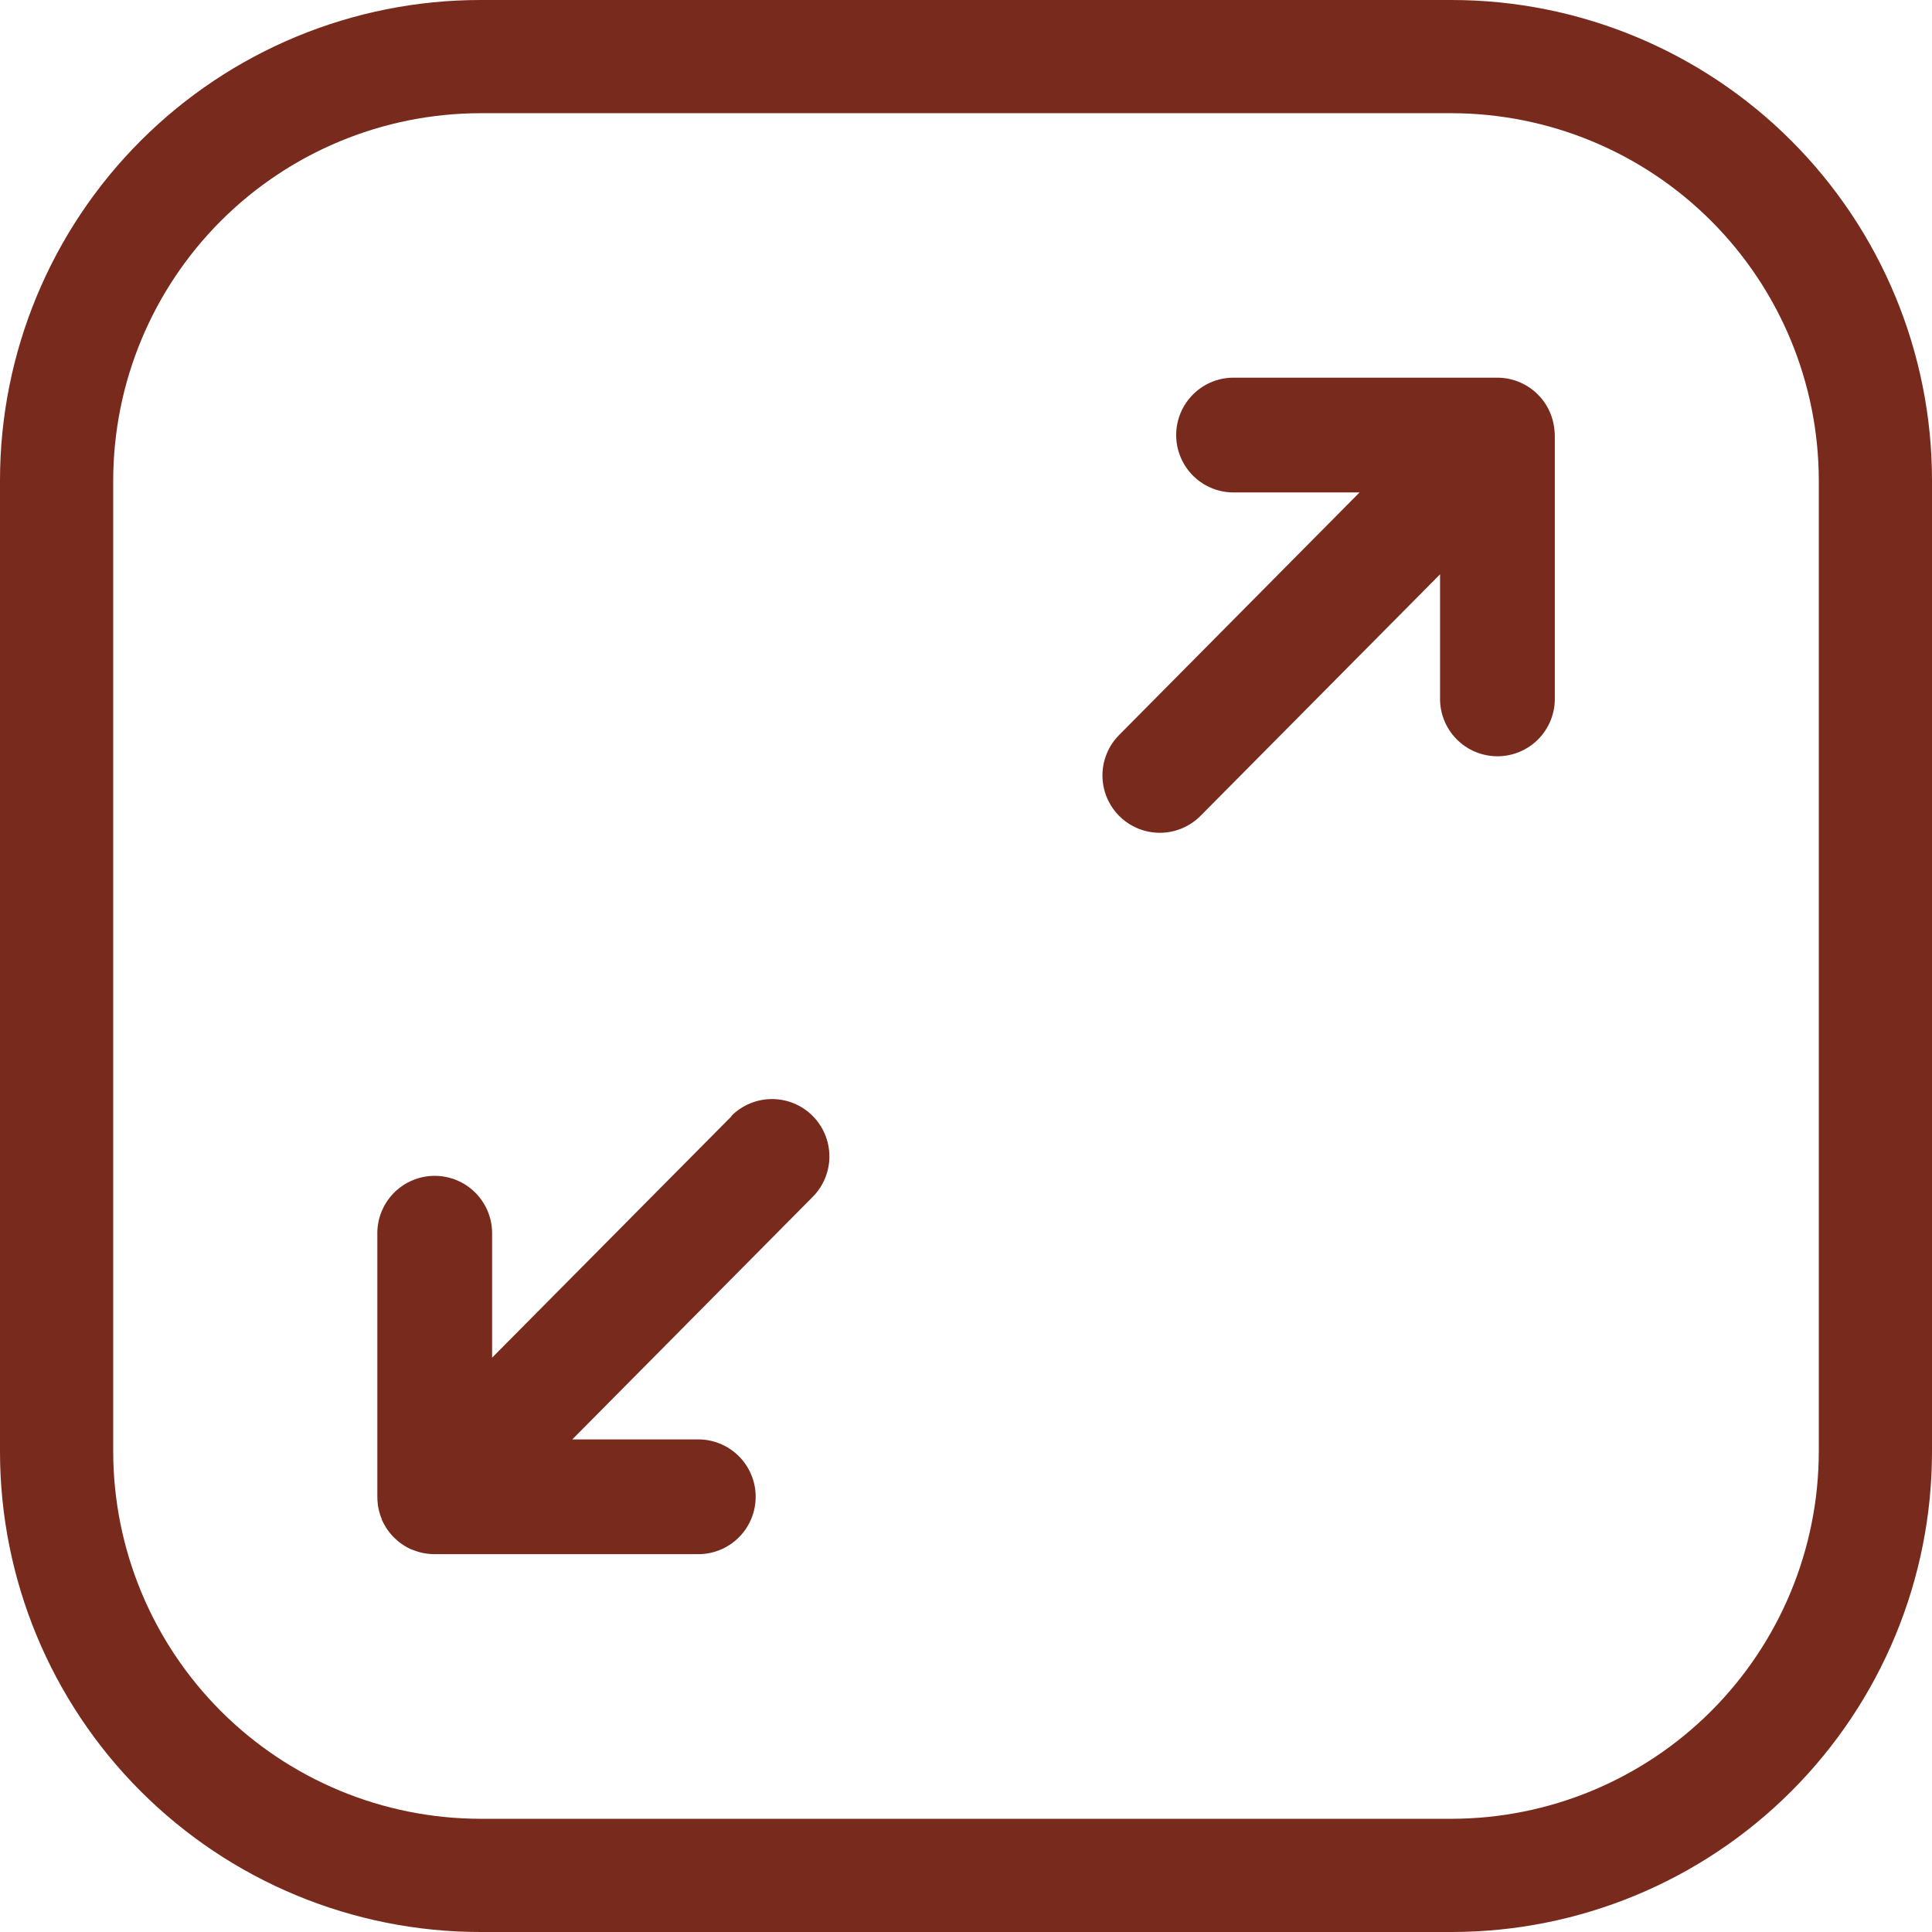 <?xml version="1.0" encoding="UTF-8"?> <svg xmlns="http://www.w3.org/2000/svg" width="512" height="512" viewBox="0 0 512 512" fill="none"> <path d="M384.68 30C410.482 30.029 435.219 40.292 453.463 58.536C471.708 76.781 481.971 101.518 482 127.32V384.68C481.971 410.482 471.708 435.219 453.463 453.463C435.219 471.708 410.482 481.971 384.68 482H127.32C101.518 481.971 76.781 471.708 58.536 453.463C40.292 435.219 30.029 410.482 30 384.68V127.32C30.029 101.518 40.292 76.781 58.536 58.536C76.781 40.292 101.518 30.029 127.32 30H384.68ZM384.68 0H127.32C93.553 0 61.168 13.414 37.291 37.291C13.414 61.168 0 93.553 0 127.32L0 384.68C0 418.447 13.414 450.832 37.291 474.709C61.168 498.586 93.553 512 127.32 512H384.68C418.447 512 450.832 498.586 474.709 474.709C498.586 450.832 512 418.447 512 384.68V127.32C512 93.553 498.586 61.168 474.709 37.291C450.832 13.414 418.447 0 384.68 0Z" fill="#782A1C"></path> <path d="M411.92 113.74C411.534 109.998 409.775 106.531 406.983 104.01C404.19 101.489 400.562 100.092 396.8 100.09H327.3C325.27 100.038 323.251 100.393 321.361 101.133C319.47 101.874 317.748 102.986 316.294 104.403C314.84 105.82 313.684 107.514 312.895 109.384C312.107 111.255 311.7 113.265 311.7 115.295C311.7 117.325 312.107 119.335 312.895 121.206C313.684 123.076 314.84 124.77 316.294 126.187C317.748 127.604 319.47 128.716 321.361 129.457C323.251 130.197 325.27 130.552 327.3 130.5H360.3L296.57 194.79C295.164 196.208 294.051 197.888 293.295 199.736C292.539 201.584 292.154 203.562 292.162 205.559C292.171 207.555 292.572 209.53 293.344 211.372C294.116 213.213 295.242 214.884 296.66 216.29C298.078 217.696 299.758 218.809 301.606 219.565C303.454 220.321 305.432 220.706 307.429 220.698C309.425 220.689 311.4 220.288 313.242 219.516C315.083 218.744 316.754 217.618 318.16 216.2L381.63 152.2V184.82C381.578 186.85 381.933 188.869 382.674 190.759C383.414 192.65 384.526 194.372 385.943 195.826C387.36 197.28 389.054 198.436 390.924 199.225C392.795 200.013 394.805 200.42 396.835 200.42C398.865 200.42 400.875 200.013 402.746 199.225C404.616 198.436 406.31 197.28 407.727 195.826C409.144 194.372 410.256 192.65 410.997 190.759C411.737 188.869 412.092 186.85 412.04 184.82V115.3C412 114.77 412 114.25 411.92 113.74Z" fill="#782A1C"></path> <path d="M193.879 295.8L130.409 359.8V327.21C130.461 325.181 130.106 323.161 129.366 321.271C128.625 319.381 127.513 317.658 126.096 316.204C124.679 314.75 122.985 313.594 121.115 312.806C119.244 312.017 117.234 311.61 115.204 311.61C113.174 311.61 111.164 312.017 109.294 312.806C107.423 313.594 105.729 314.75 104.312 316.204C102.895 317.658 101.783 319.381 101.043 321.271C100.302 323.161 99.947 325.181 99.999 327.21V396.7C99.999 397.332 100.039 397.963 100.119 398.59C100.119 398.99 100.229 399.38 100.309 399.77C100.501 400.711 100.782 401.632 101.149 402.52C101.153 402.553 101.153 402.587 101.149 402.62C101.892 404.362 102.949 405.952 104.269 407.31L104.409 407.45L104.559 407.59C105.915 408.913 107.505 409.971 109.249 410.71H109.349C110.237 411.08 111.158 411.365 112.099 411.56C112.489 411.64 112.879 411.7 113.279 411.75C113.903 411.826 114.531 411.866 115.159 411.87H184.659C186.689 411.922 188.708 411.567 190.598 410.827C192.489 410.086 194.212 408.974 195.665 407.557C197.119 406.14 198.275 404.446 199.064 402.576C199.853 400.705 200.259 398.695 200.259 396.665C200.259 394.635 199.853 392.625 199.064 390.755C198.275 388.884 197.119 387.19 195.665 385.773C194.212 384.356 192.489 383.244 190.598 382.504C188.708 381.763 186.689 381.408 184.659 381.46H151.659L215.389 317.17C218.228 314.307 219.814 310.434 219.797 306.402C219.78 302.369 218.162 298.509 215.299 295.67C212.436 292.831 208.563 291.245 204.53 291.262C200.498 291.279 196.638 292.897 193.799 295.76L193.879 295.8Z" fill="#782A1C"></path> </svg> 